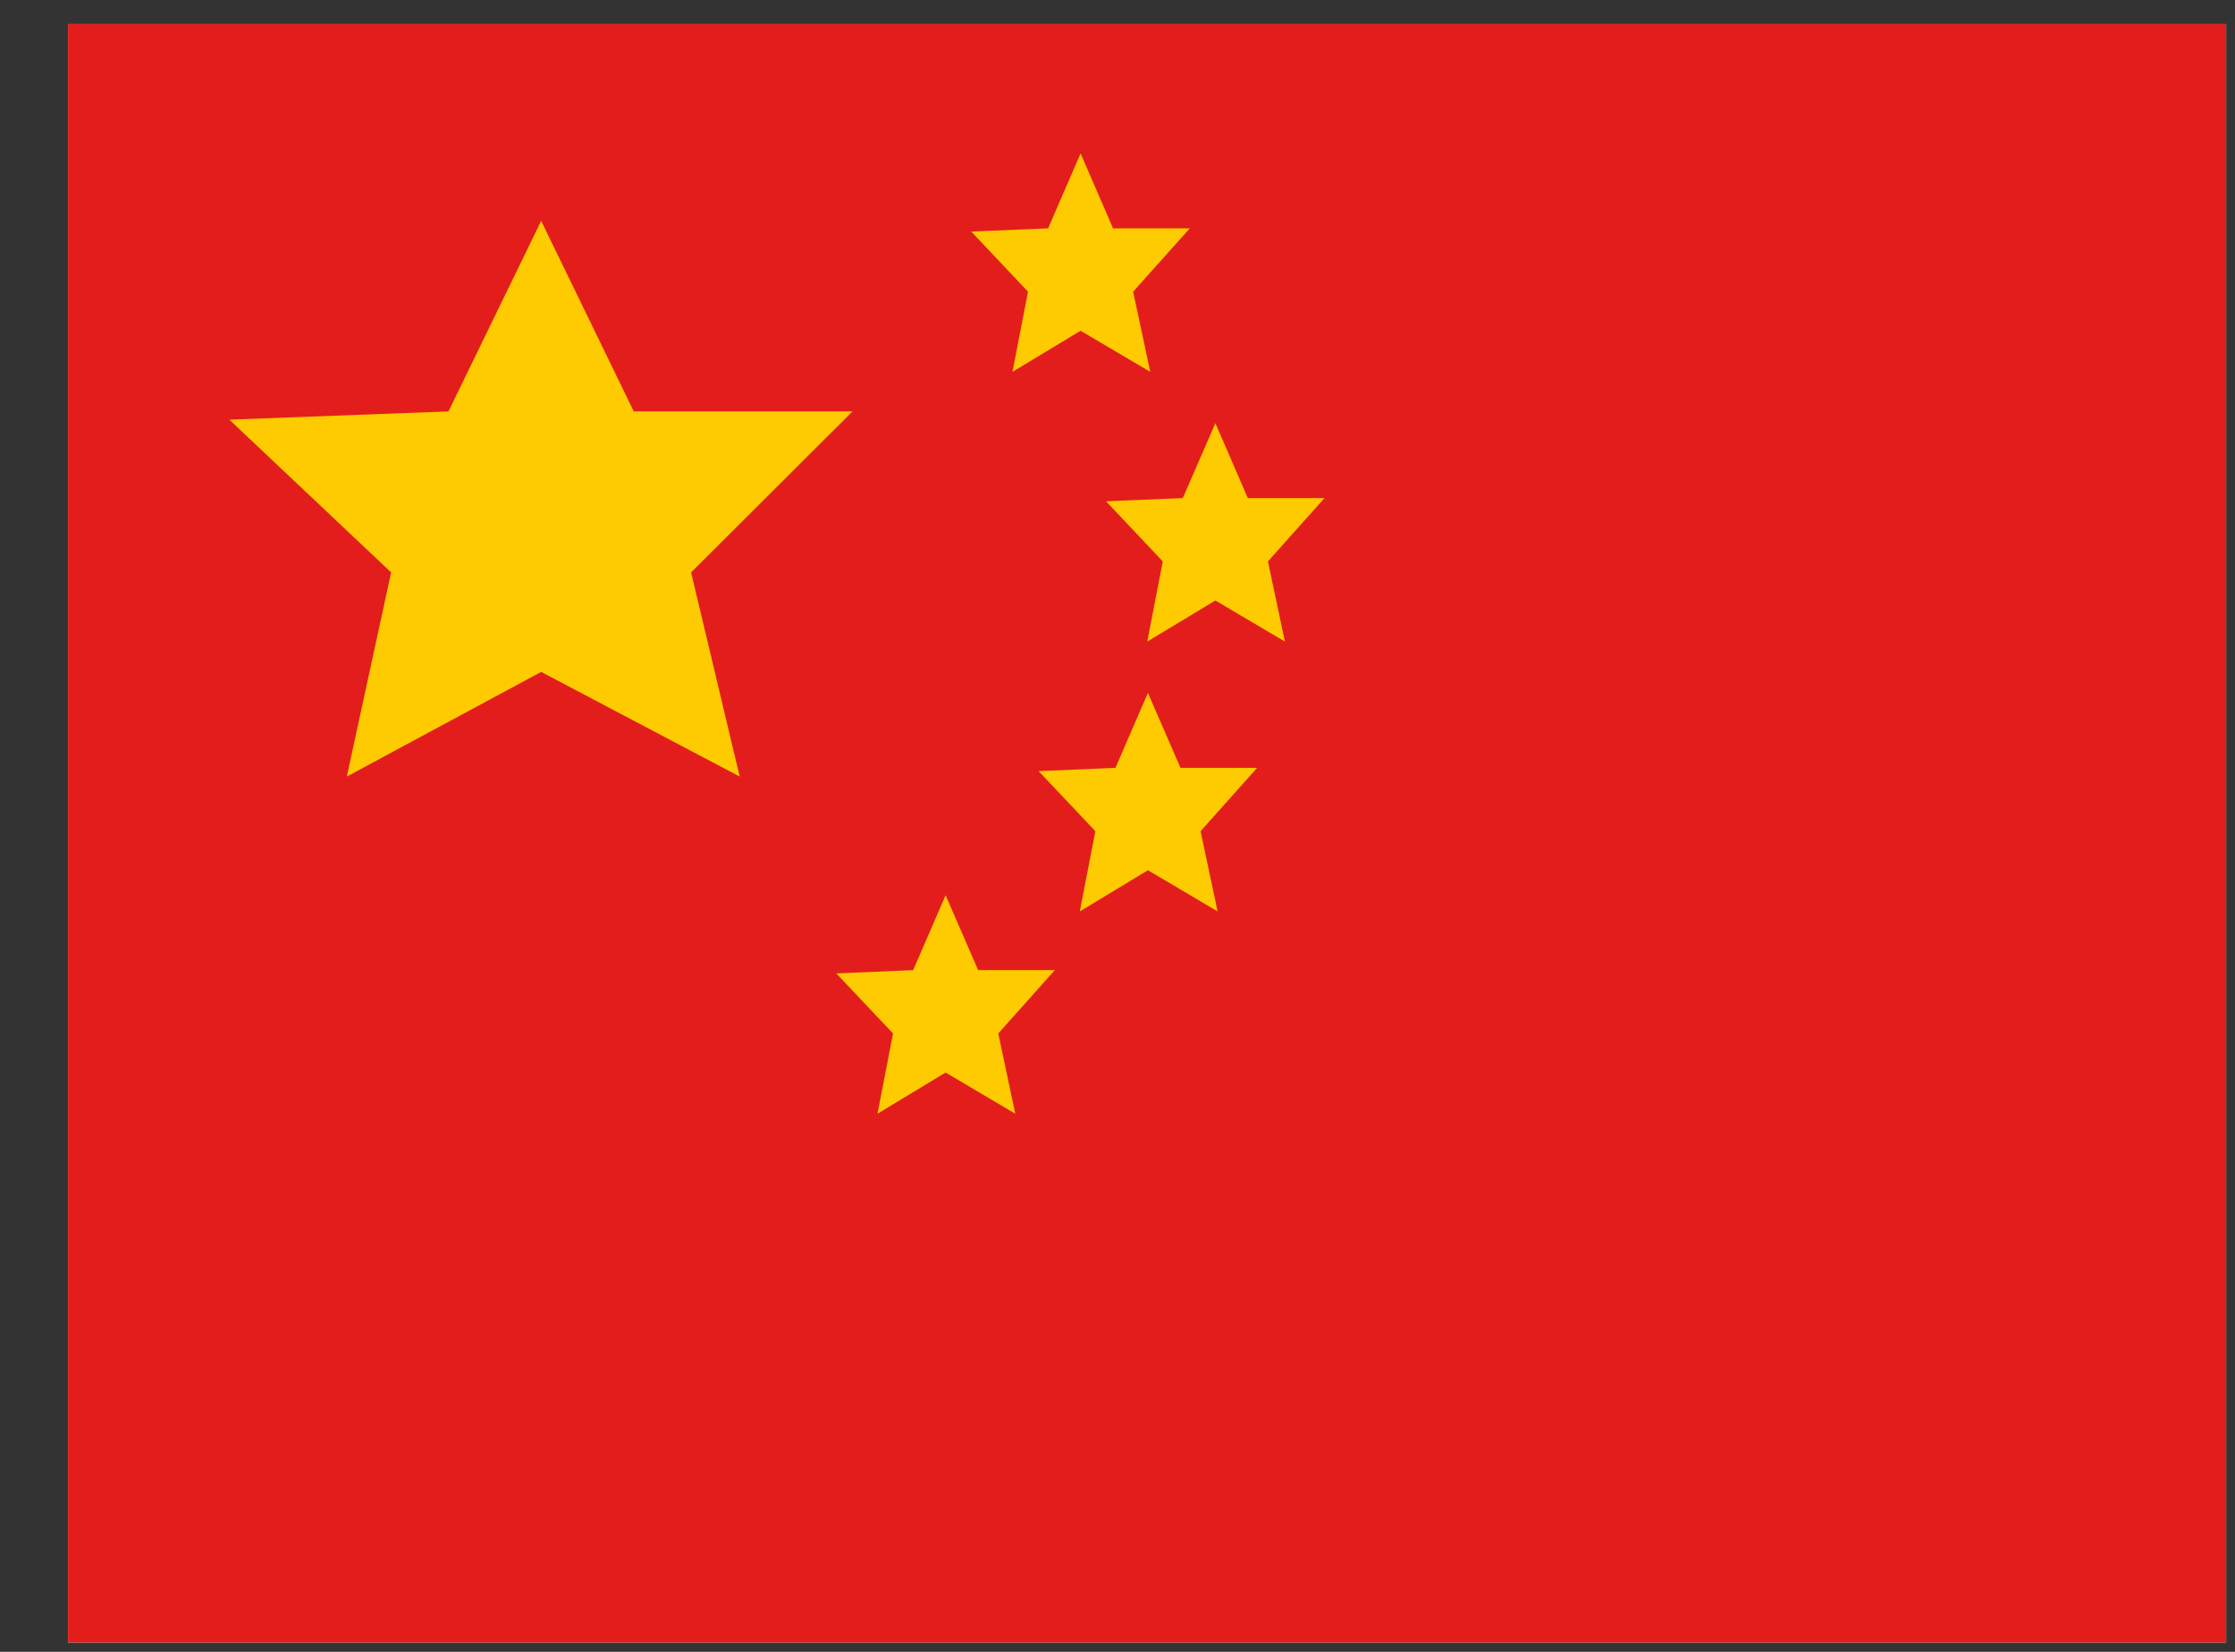 <?xml version="1.0" encoding="UTF-8"?> <svg xmlns="http://www.w3.org/2000/svg" width="23" height="17" viewBox="0 0 23 17" fill="none"><rect x="0" y="0" width="23" height="17" fill="#333333" stroke="none"/><g clip-path="url(#clip0_2426_193)"><rect width="22.209" height="16.656" transform="translate(0.7 0.248)" fill="white"></rect><path fill-rule="evenodd" clip-rule="evenodd" d="M0.699 0.248H22.908V16.904H0.699V0.248Z" fill="#E31D1C"></path><path fill-rule="evenodd" clip-rule="evenodd" d="M11.12 3.404L10.419 3.827L10.579 3.002L9.995 2.383L10.786 2.35L11.12 1.579L11.454 2.35H12.244L11.661 3.002L11.837 3.827L11.12 3.404Z" fill="#FECA00"></path><path fill-rule="evenodd" clip-rule="evenodd" d="M5.569 6.915L3.569 7.992L4.025 5.891L2.36 4.319L4.615 4.234L5.569 2.273L6.522 4.234H8.773L7.112 5.891L7.612 7.992L5.569 6.915Z" fill="#FECA00"></path><path fill-rule="evenodd" clip-rule="evenodd" d="M12.507 6.18L11.806 6.603L11.966 5.778L11.382 5.159L12.172 5.126L12.507 4.355L12.841 5.126H13.63L13.048 5.778L13.223 6.603L12.507 6.18Z" fill="#FECA00"></path><path fill-rule="evenodd" clip-rule="evenodd" d="M11.813 8.956L11.112 9.38L11.272 8.554L10.688 7.936L11.479 7.902L11.813 7.131L12.148 7.902H12.937L12.355 8.554L12.53 9.38L11.813 8.956Z" fill="#FECA00"></path><path fill-rule="evenodd" clip-rule="evenodd" d="M9.731 11.038L9.03 11.462L9.19 10.636L8.606 10.018L9.397 9.984L9.731 9.213L10.066 9.984H10.855L10.273 10.636L10.448 11.462L9.731 11.038Z" fill="#FECA00"></path></g><defs><clipPath id="clip0_2426_193"><rect width="22.209" height="16.656" fill="white" transform="translate(0.7 0.248)"></rect></clipPath></defs></svg> 